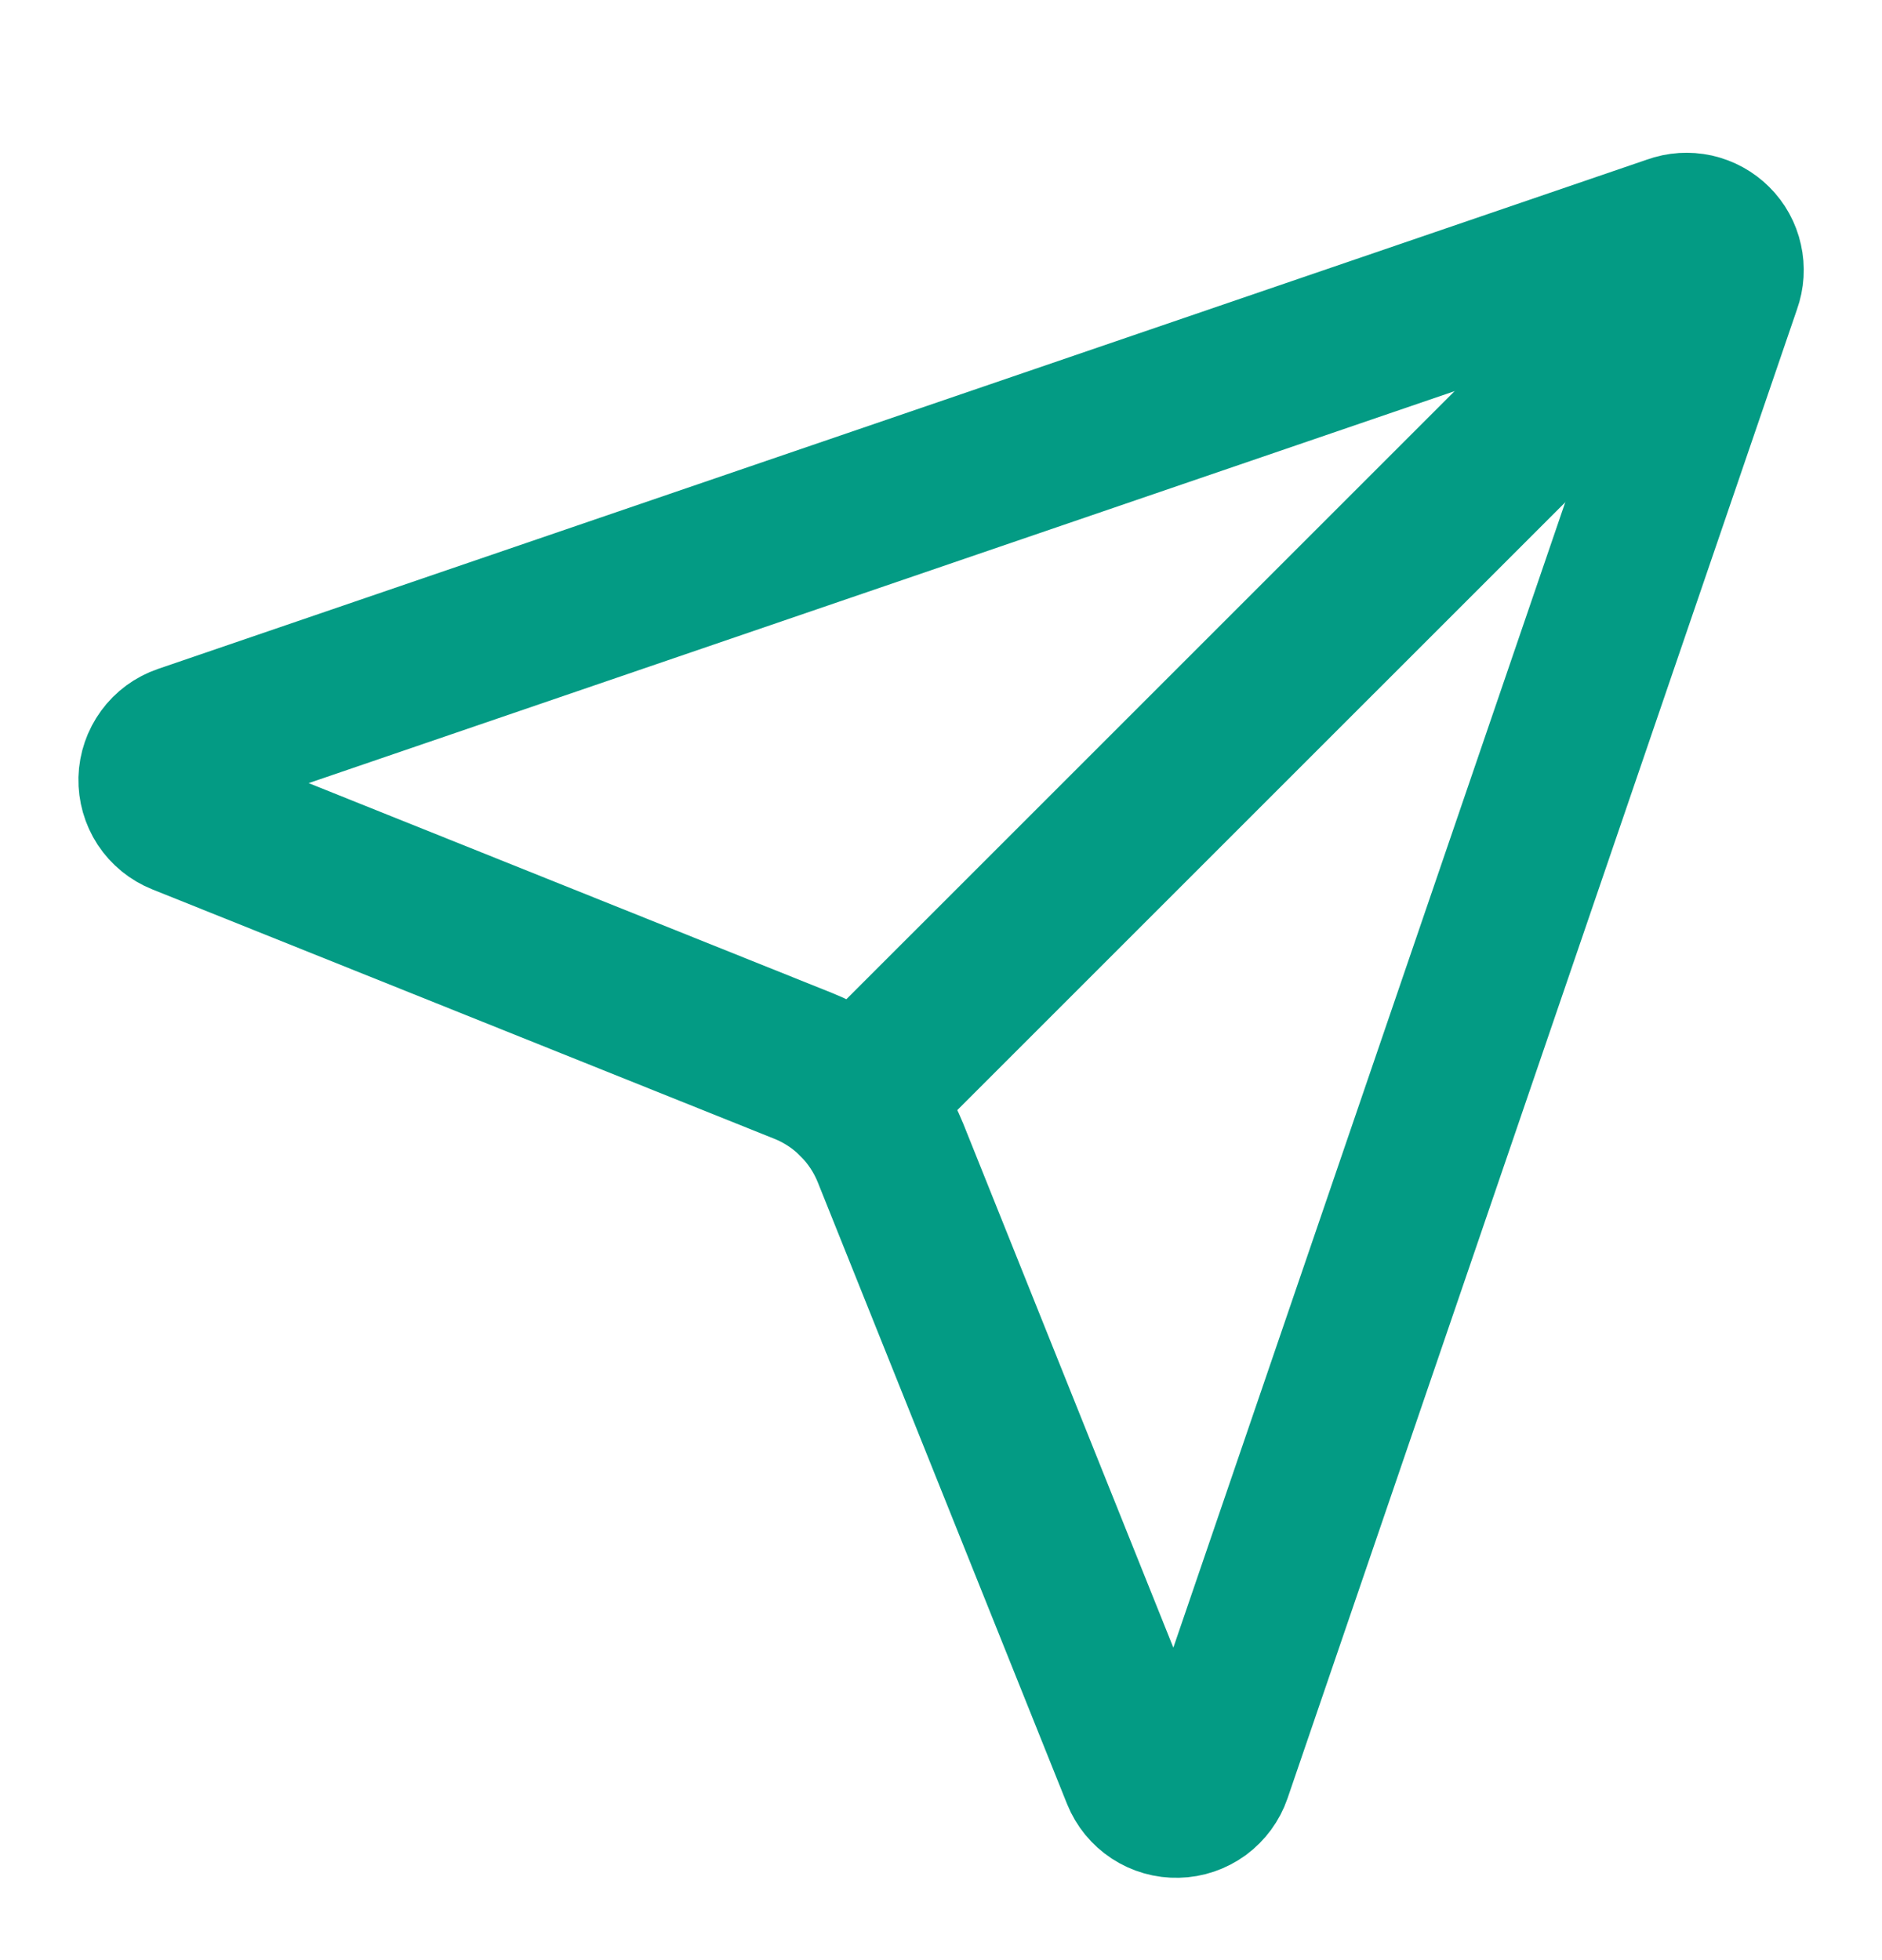 <svg width="24" height="25" viewBox="0 0 24 25" fill="none" xmlns="http://www.w3.org/2000/svg">
<path d="M14.536 22.637C14.574 22.731 14.64 22.812 14.725 22.868C14.81 22.924 14.911 22.953 15.013 22.95C15.115 22.948 15.213 22.914 15.296 22.854C15.378 22.793 15.44 22.709 15.473 22.613L21.973 3.613C22.005 3.524 22.011 3.428 21.99 3.336C21.97 3.244 21.924 3.16 21.857 3.094C21.79 3.027 21.706 2.981 21.614 2.96C21.522 2.94 21.426 2.946 21.338 2.978L2.338 9.478C2.241 9.511 2.157 9.573 2.097 9.655C2.037 9.737 2.003 9.836 2 9.938C1.998 10.04 2.026 10.14 2.082 10.226C2.138 10.311 2.219 10.377 2.314 10.415L10.244 13.595C10.495 13.695 10.722 13.845 10.913 14.036C11.104 14.227 11.255 14.454 11.356 14.705L14.536 22.637Z" stroke="#039B84" stroke-width="2" stroke-linecap="round" stroke-linejoin="round"/>
<path d="M21.854 3.099L10.914 14.038" stroke="#039B84" stroke-width="2" stroke-linecap="round" stroke-linejoin="round"/>
</svg>
